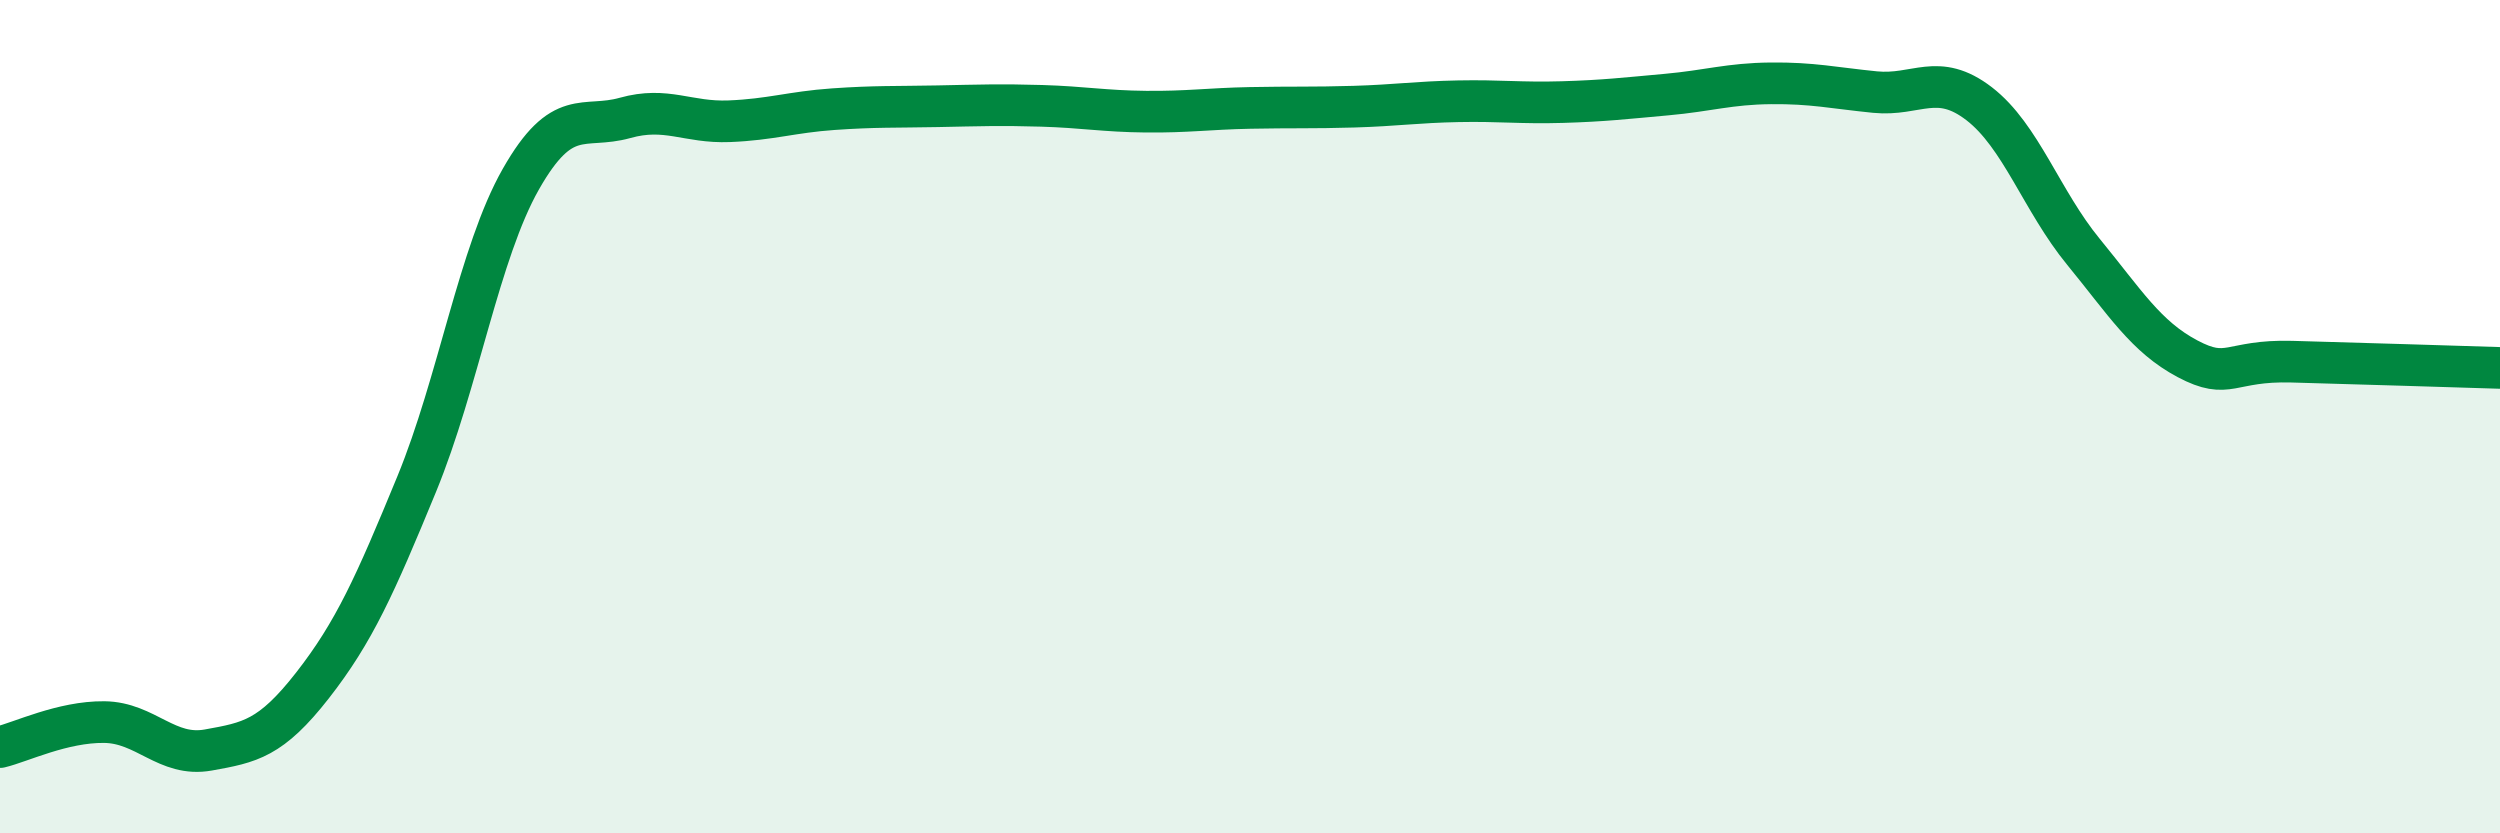 
    <svg width="60" height="20" viewBox="0 0 60 20" xmlns="http://www.w3.org/2000/svg">
      <path
        d="M 0,17.93 C 0.5,17.81 1.5,17.32 2.5,17.33 C 3.5,17.34 4,18.18 5,18 C 6,17.82 6.5,17.73 7.5,16.45 C 8.5,15.17 9,14.05 10,11.62 C 11,9.19 11.5,6.06 12.5,4.3 C 13.5,2.54 14,3.11 15,2.83 C 16,2.55 16.5,2.95 17.5,2.91 C 18.5,2.87 19,2.69 20,2.62 C 21,2.55 21.5,2.57 22.5,2.55 C 23.5,2.53 24,2.51 25,2.54 C 26,2.57 26.5,2.67 27.5,2.68 C 28.5,2.69 29,2.61 30,2.59 C 31,2.57 31.5,2.59 32.5,2.56 C 33.5,2.53 34,2.45 35,2.43 C 36,2.41 36.5,2.48 37.5,2.45 C 38.5,2.42 39,2.36 40,2.27 C 41,2.18 41.5,2.01 42.5,2 C 43.5,1.99 44,2.11 45,2.21 C 46,2.31 46.5,1.72 47.5,2.49 C 48.5,3.26 49,4.82 50,6.04 C 51,7.26 51.5,8.08 52.5,8.61 C 53.5,9.14 53.5,8.64 55,8.68 C 56.5,8.72 59,8.8 60,8.83L60 20L0 20Z"
        fill="#008740"
        opacity="0.1"
        stroke-linecap="round"
        stroke-linejoin="round"
      />
      <path
        d="M 0,17.93 C 0.5,17.81 1.5,17.32 2.5,17.33 C 3.5,17.34 4,18.18 5,18 C 6,17.82 6.5,17.73 7.5,16.45 C 8.5,15.17 9,14.05 10,11.62 C 11,9.19 11.5,6.06 12.5,4.3 C 13.5,2.54 14,3.11 15,2.83 C 16,2.55 16.5,2.95 17.5,2.91 C 18.5,2.87 19,2.69 20,2.62 C 21,2.55 21.5,2.57 22.5,2.55 C 23.5,2.53 24,2.51 25,2.54 C 26,2.57 26.5,2.67 27.5,2.68 C 28.5,2.69 29,2.61 30,2.59 C 31,2.57 31.5,2.59 32.5,2.56 C 33.5,2.53 34,2.45 35,2.43 C 36,2.41 36.5,2.48 37.5,2.45 C 38.5,2.42 39,2.36 40,2.27 C 41,2.18 41.5,2.01 42.5,2 C 43.5,1.99 44,2.11 45,2.21 C 46,2.31 46.5,1.72 47.5,2.49 C 48.5,3.26 49,4.82 50,6.04 C 51,7.26 51.5,8.08 52.5,8.61 C 53.5,9.14 53.5,8.64 55,8.68 C 56.5,8.72 59,8.8 60,8.83"
        stroke="#008740"
        stroke-width="1"
        fill="none"
        stroke-linecap="round"
        stroke-linejoin="round"
      />
    </svg>
  